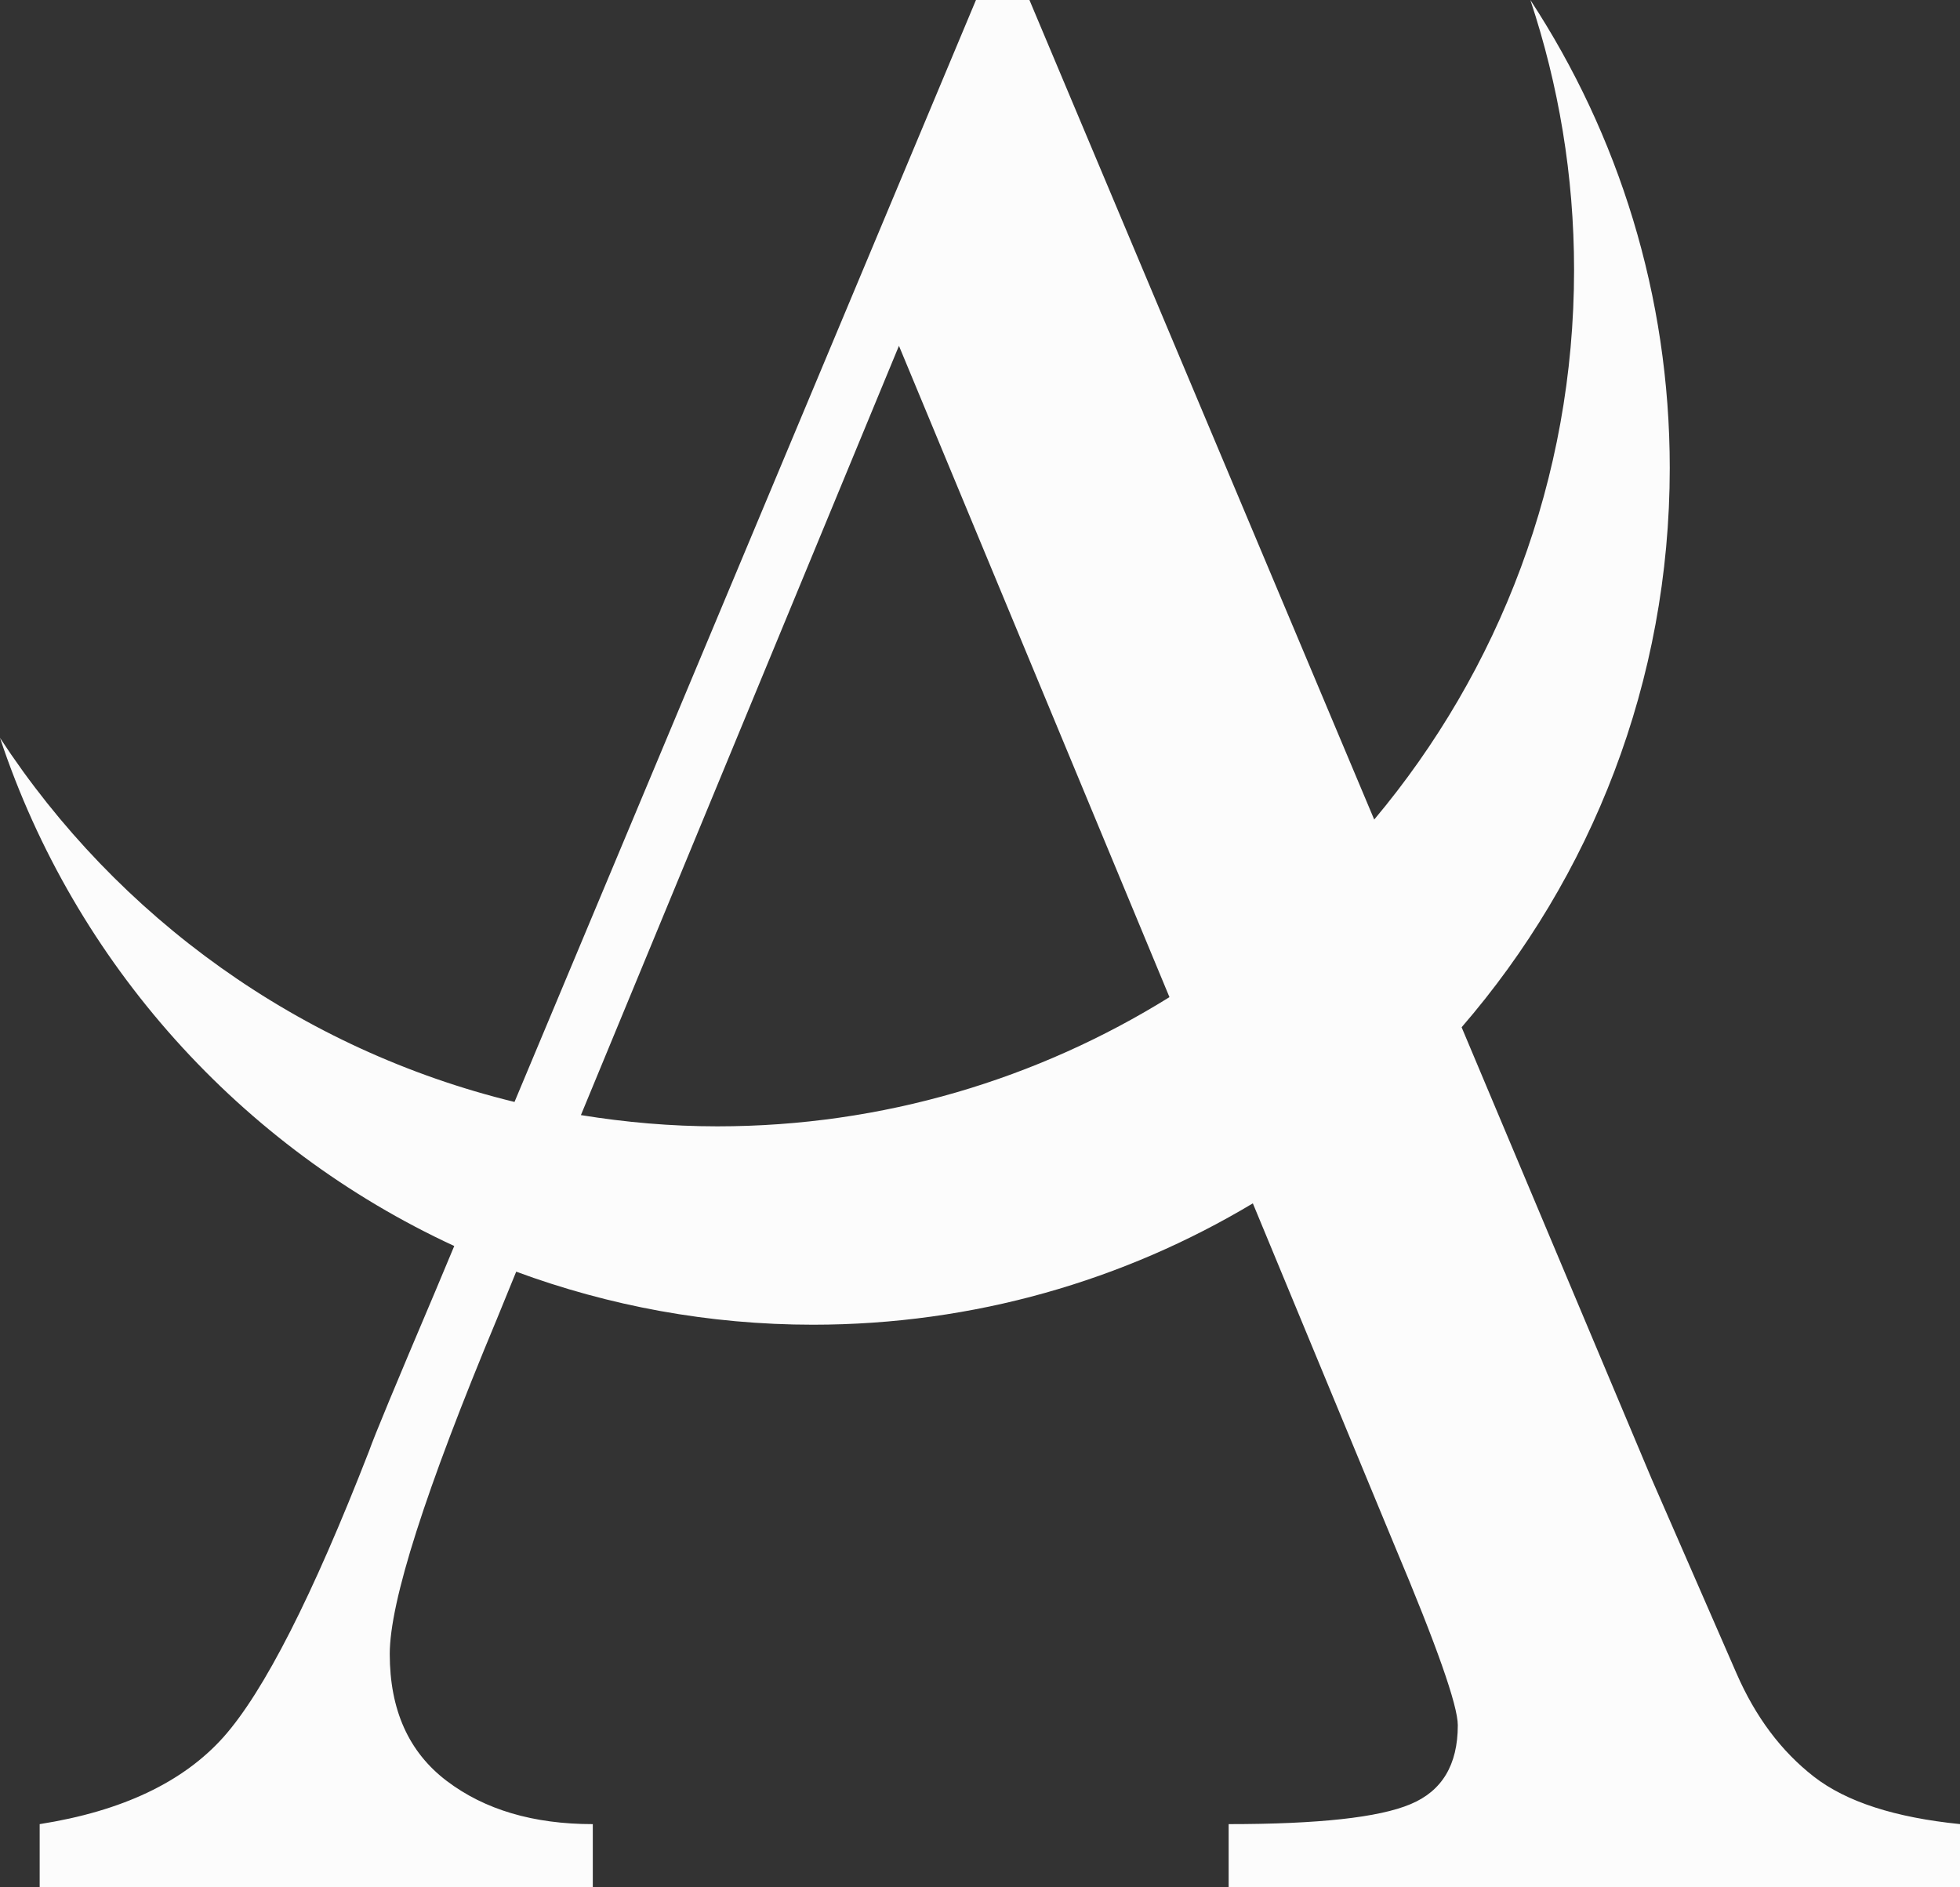 <?xml version="1.0" encoding="utf-8"?>
<svg version="1.1" id="akihide" xmlns="http://www.w3.org/2000/svg" xmlns:xlink="http://www.w3.org/1999/xlink" x="0px"
	 y="0px" viewBox="0 0 92.38 88.95" style="enable-background:new 0 0 92.38 88.95;" xml:space="preserve">
<rect x="0" y="0" width="92.38" height="88.95" fill="#333333" stroke="none"/>
<style type="text/css">
	.st0{fill:#fcfcfc;}
</style>
<path class="st0" d="M85.49,83.74c-1.53-1.19-2.75-2.81-3.65-4.88l-4.01-9.19l-8.94-21.25c6.11-7.07,9.81-16.28,9.81-26.36
	c0-8.14-2.42-15.72-6.57-22.06c1.33,4,2.06,8.27,2.06,12.72c0,9.86-3.54,18.9-9.42,25.91L48.52,0H46L24.25,51.94
	C14.15,49.48,5.53,43.24,0,34.78c3.53,10.63,11.35,19.3,21.41,23.95l-0.9,2.15c-1.85,4.36-2.89,6.86-3.11,7.5
	c-2.67,6.86-4.96,11.35-6.86,13.49c-1.9,2.13-4.79,3.5-8.67,4.11v2.98h26.07v-2.98c-2.8,0-5.1-0.68-6.89-2.04
	c-1.79-1.36-2.68-3.35-2.68-5.98c0-2.46,1.68-7.72,5.05-15.79l0.91-2.23c4.36,1.61,9.07,2.5,13.99,2.5c7.58,0,14.67-2.09,20.73-5.72
	l6.68,16.13c1.98,4.7,2.98,7.53,2.98,8.47c0,1.86-0.74,3.1-2.23,3.72c-1.49,0.63-4.35,0.94-8.57,0.94v2.98h34.48v-2.98
	C89.32,85.67,87.02,84.93,85.49,83.74z M42.37,16.3L55.12,47c-6.19,3.85-13.49,6.09-21.31,6.09c-2.19,0-4.33-0.19-6.43-0.53
	L42.37,16.3z"/>
</svg>
